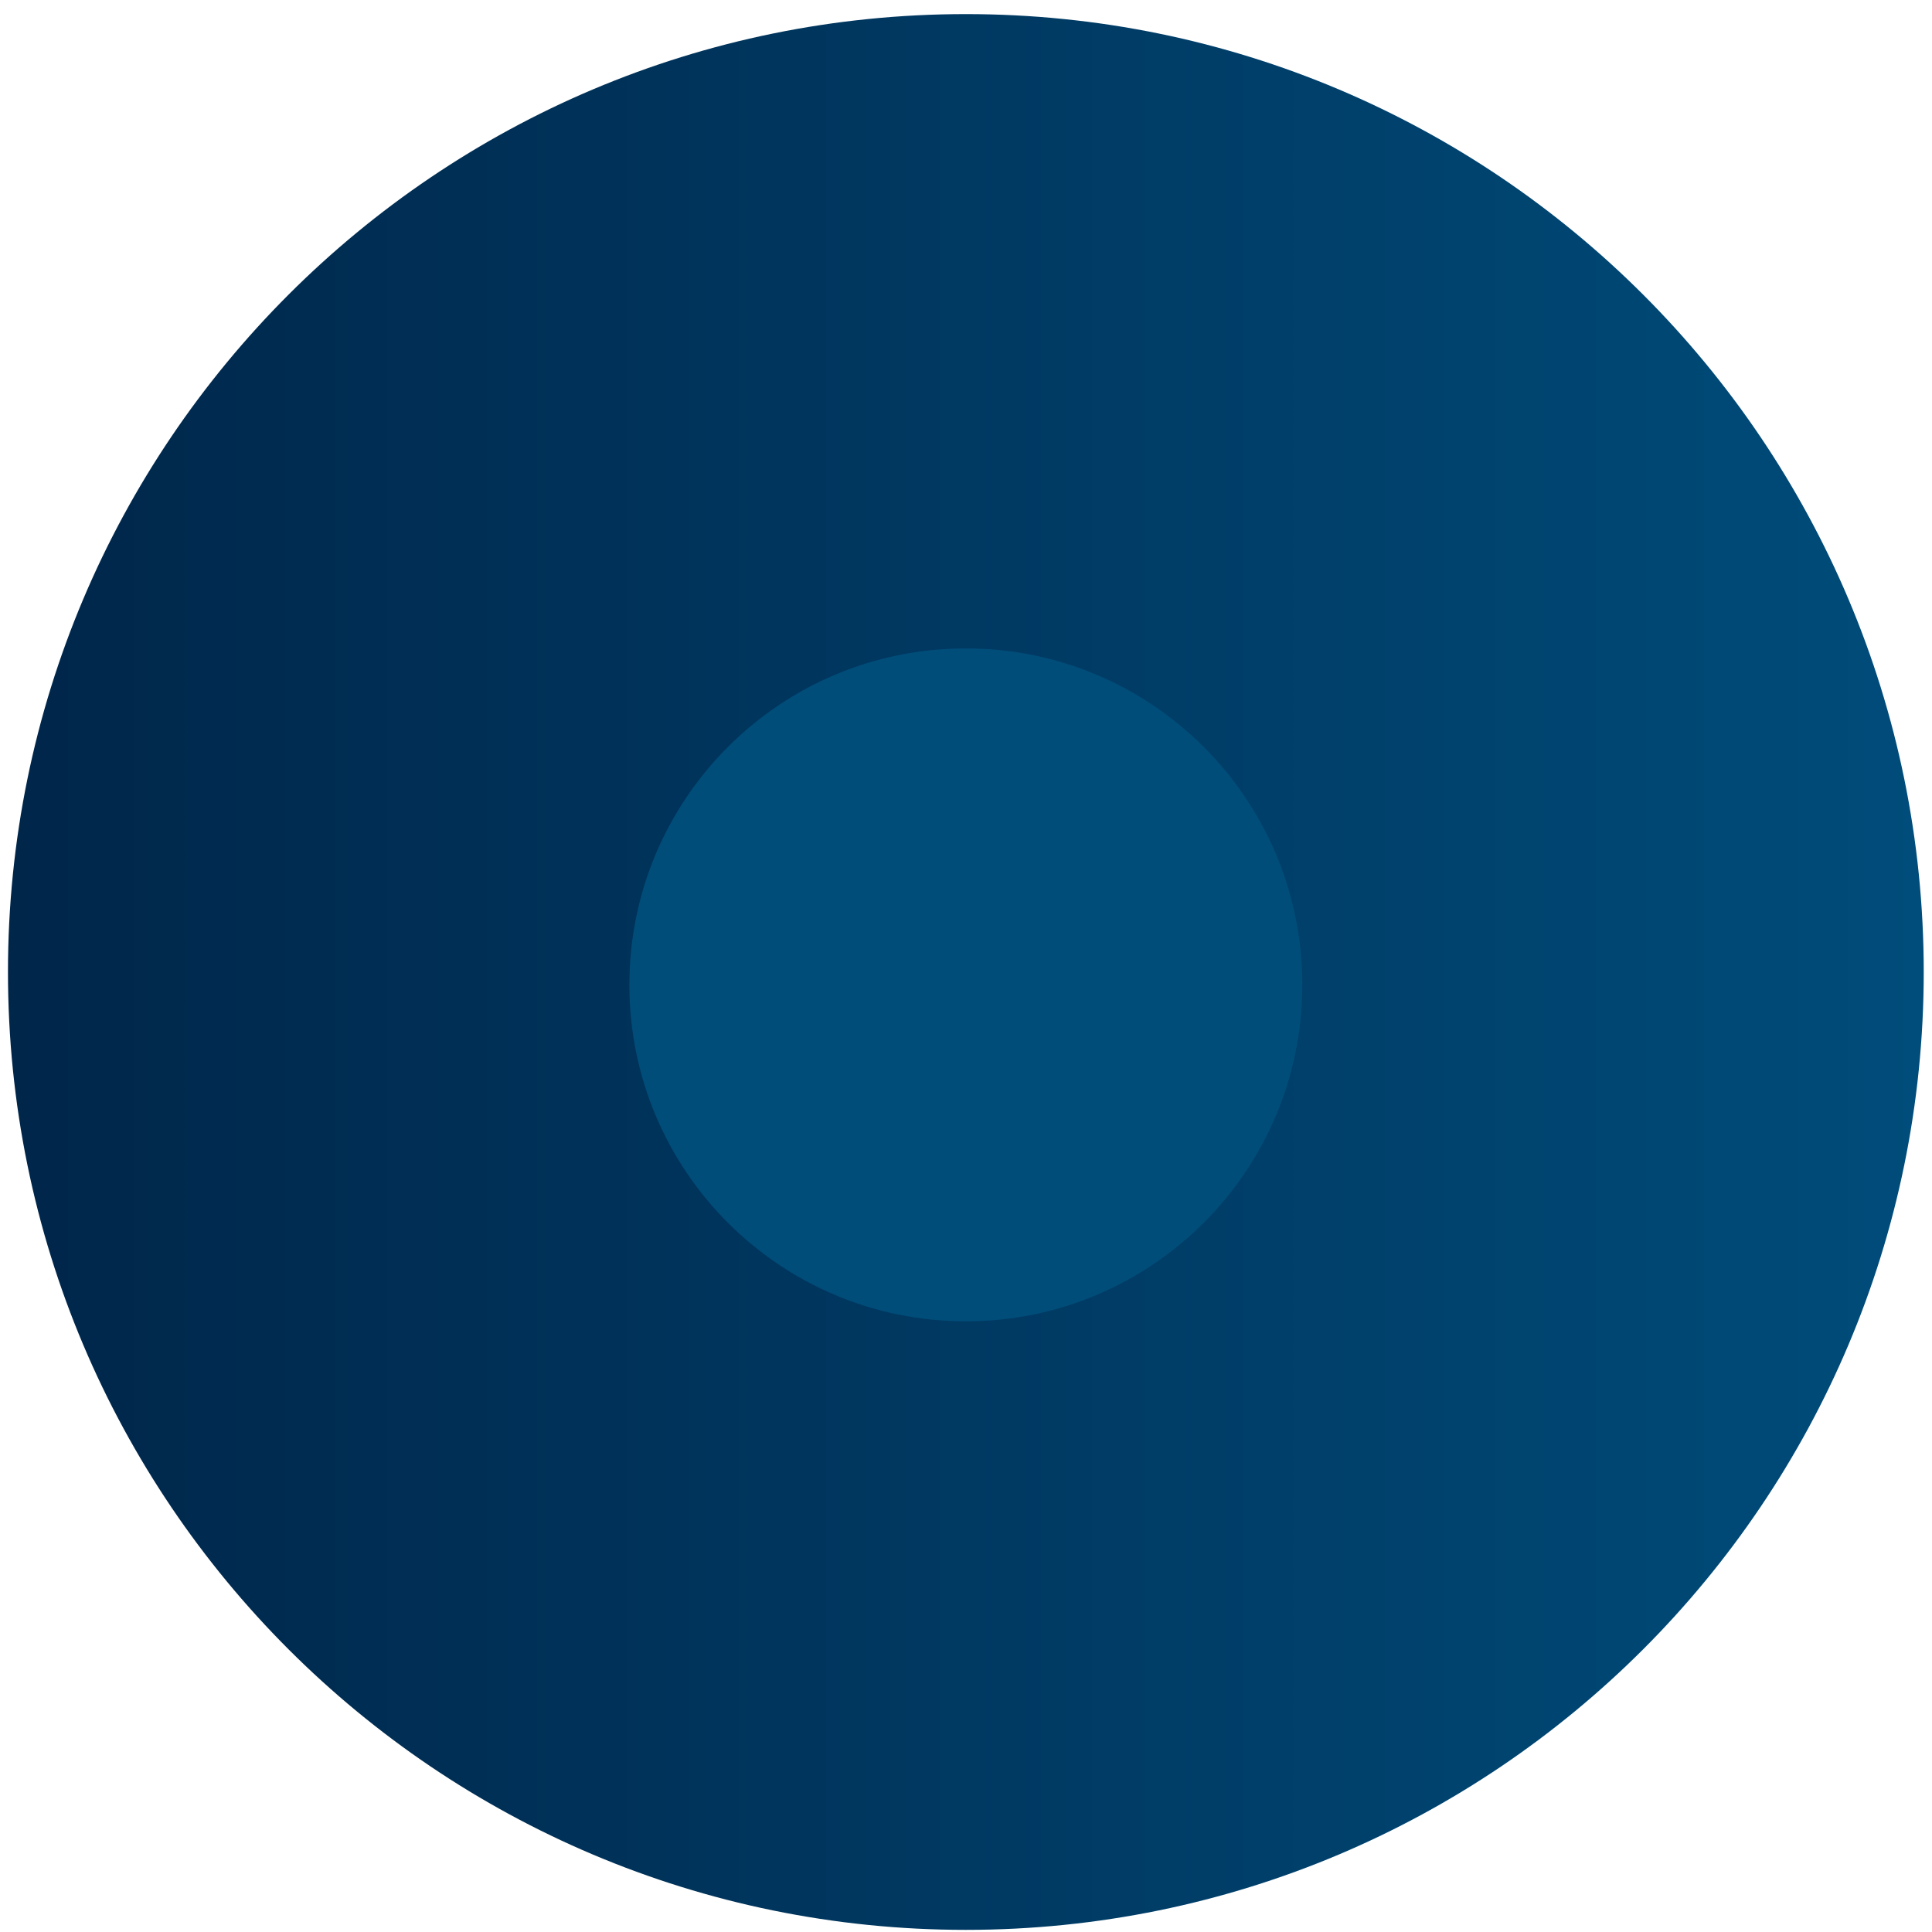 <svg width="97" height="97" viewBox="0 0 97 97" fill="none" xmlns="http://www.w3.org/2000/svg">
<path d="M48.492 96.893C75.053 96.893 96.585 75.361 96.585 48.8C96.585 22.239 75.053 0.708 48.492 0.708C21.932 0.708 0.4 22.239 0.4 48.8C0.4 75.361 21.932 96.893 48.492 96.893Z" fill="url(#paint0_linear)"/>
<path d="M48.492 66.34C57.822 66.34 65.385 58.777 65.385 49.447C65.385 40.117 57.822 32.554 48.492 32.554C39.162 32.554 31.599 40.117 31.599 49.447C31.599 58.777 39.162 66.34 48.492 66.34Z" fill="#004D7A"/>
<defs>
<linearGradient id="paint0_linear" x1="0.39" y1="48.836" x2="96.569" y2="48.836" gradientUnits="userSpaceOnUse">
<stop stop-color="#00264A"/>
<stop offset="1" stop-color="#004C7A"/>
</linearGradient>
</defs>
</svg>
